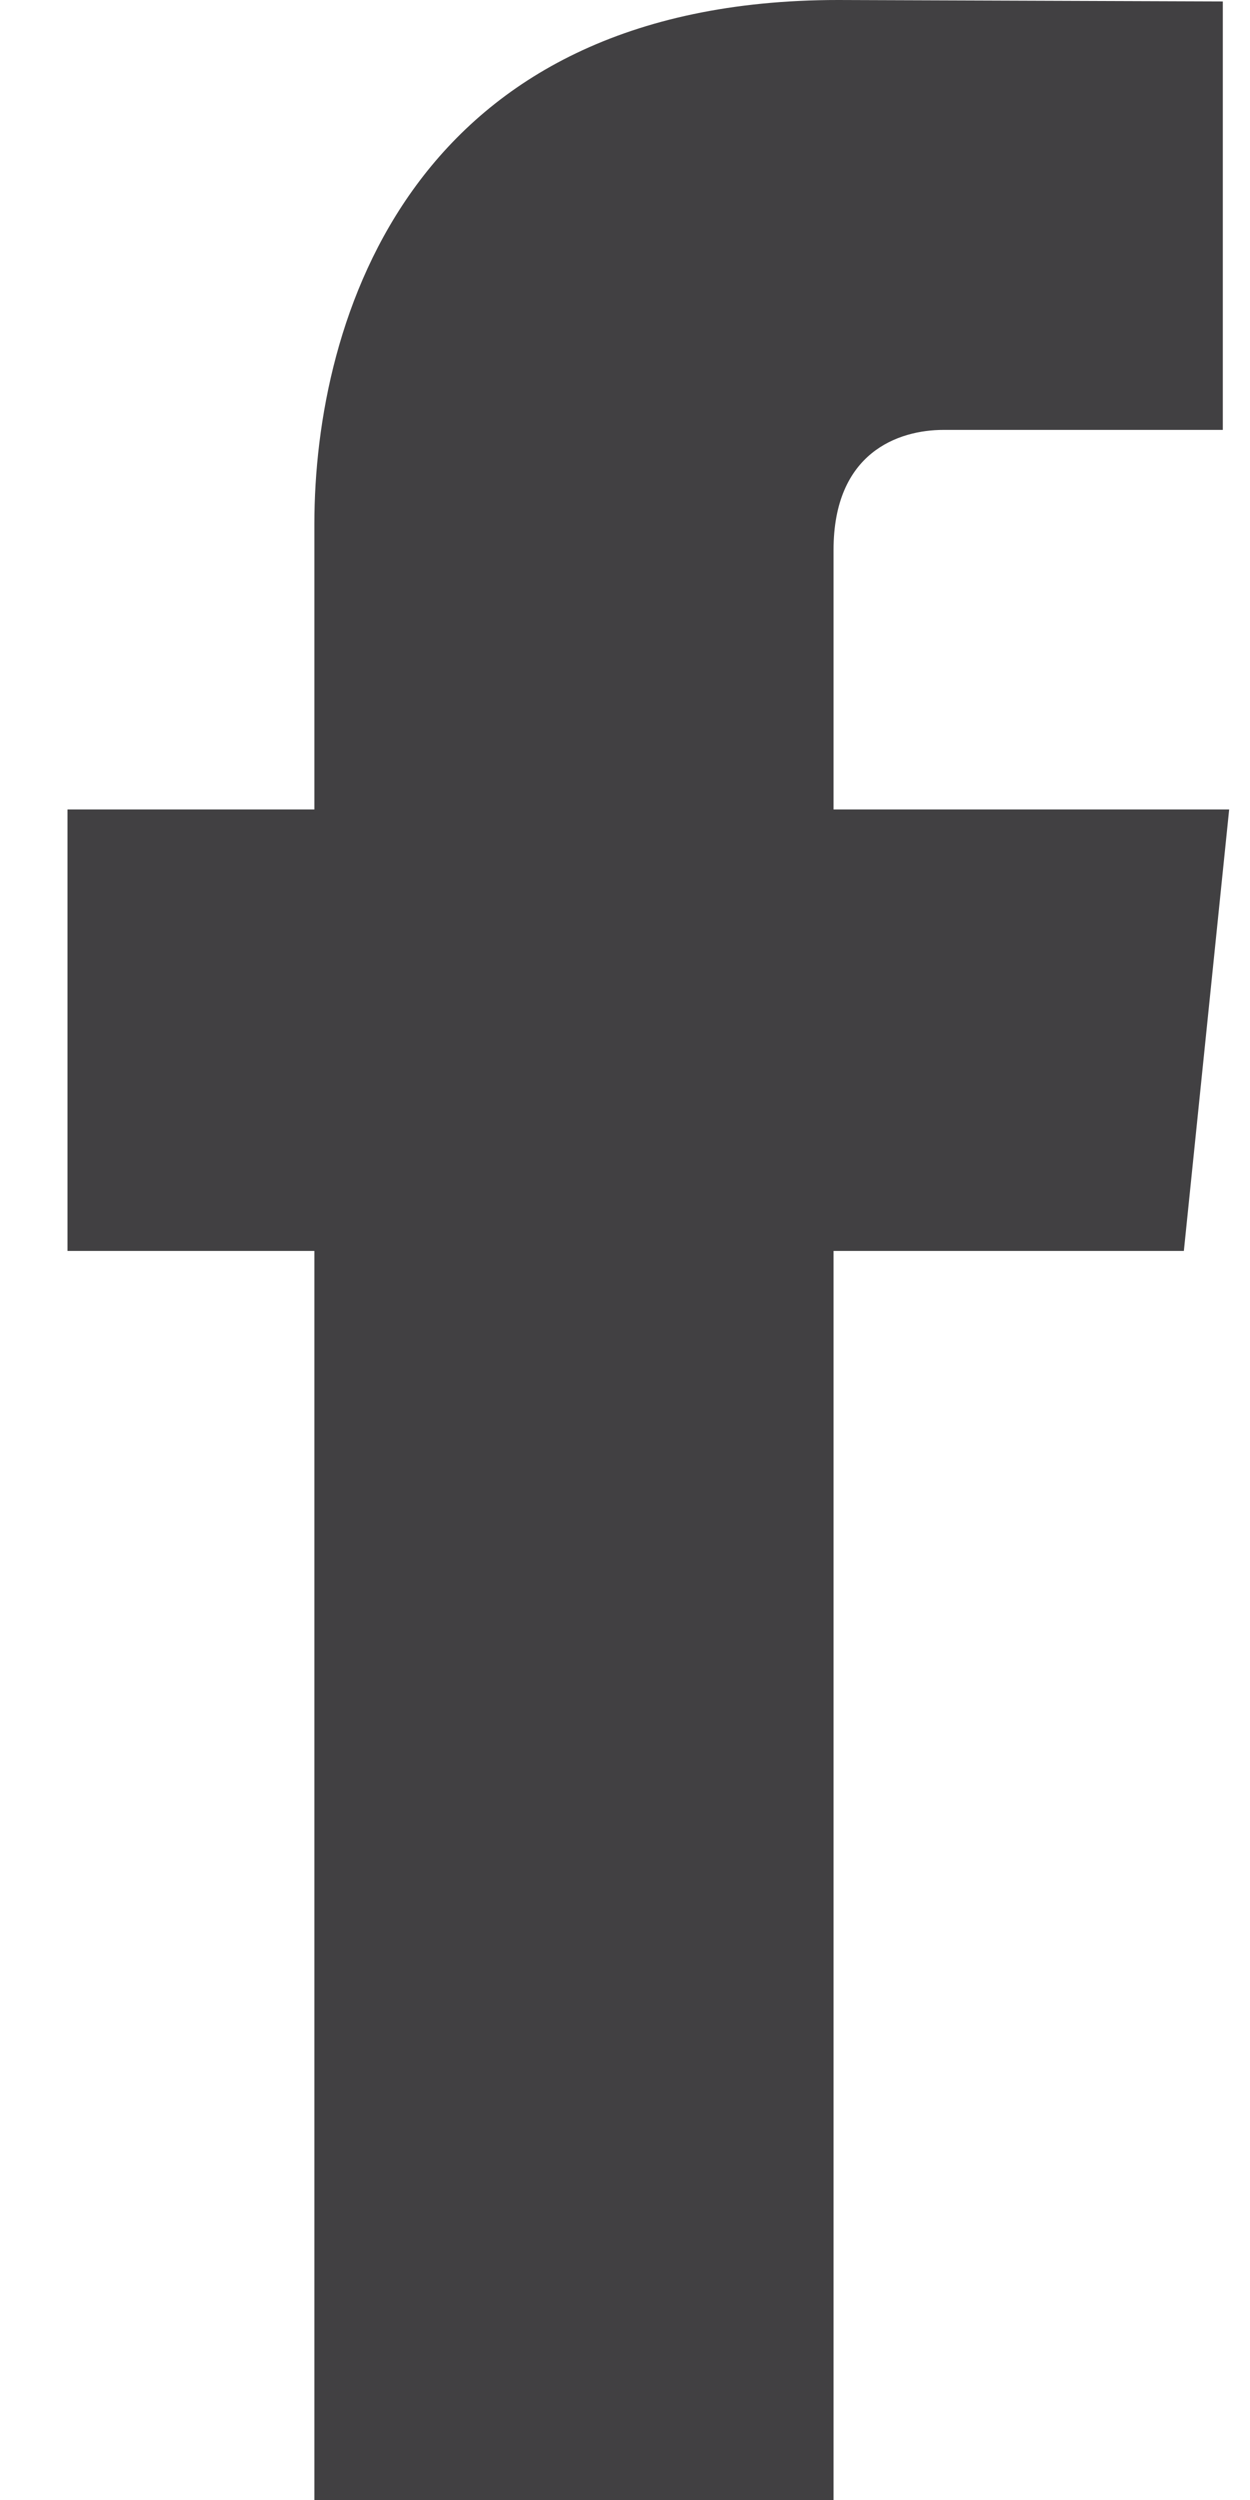 <?xml version="1.0" encoding="UTF-8"?>
<svg width="12px" height="24px" viewBox="0 0 12 24" version="1.1" xmlns="http://www.w3.org/2000/svg" xmlns:xlink="http://www.w3.org/1999/xlink">
    <title>facebook-icon</title>
    <g id="↪--Final" stroke="none" stroke-width="1" fill="none" fill-rule="evenodd">
        <g id="Artboard" transform="translate(-822, -3687)" fill="#414042" fill-rule="nonzero">
            <g id="104498_facebook_icon" transform="translate(822.648, 3687)">
                <path d="M11.152,7.771 L7.354,7.771 L7.354,5.28 C7.354,4.345 7.974,4.127 8.411,4.127 C8.846,4.127 11.091,4.127 11.091,4.127 L11.091,0.014 L7.4,0 C3.302,0 2.37,3.067 2.37,5.03 L2.37,7.771 L0,7.771 L0,12.009 L2.37,12.009 C2.37,17.447 2.37,24 2.37,24 L7.354,24 C7.354,24 7.354,17.383 7.354,12.009 L10.717,12.009 L11.152,7.771 Z" id="Path"></path>
            </g>
        </g>
    </g>
</svg>